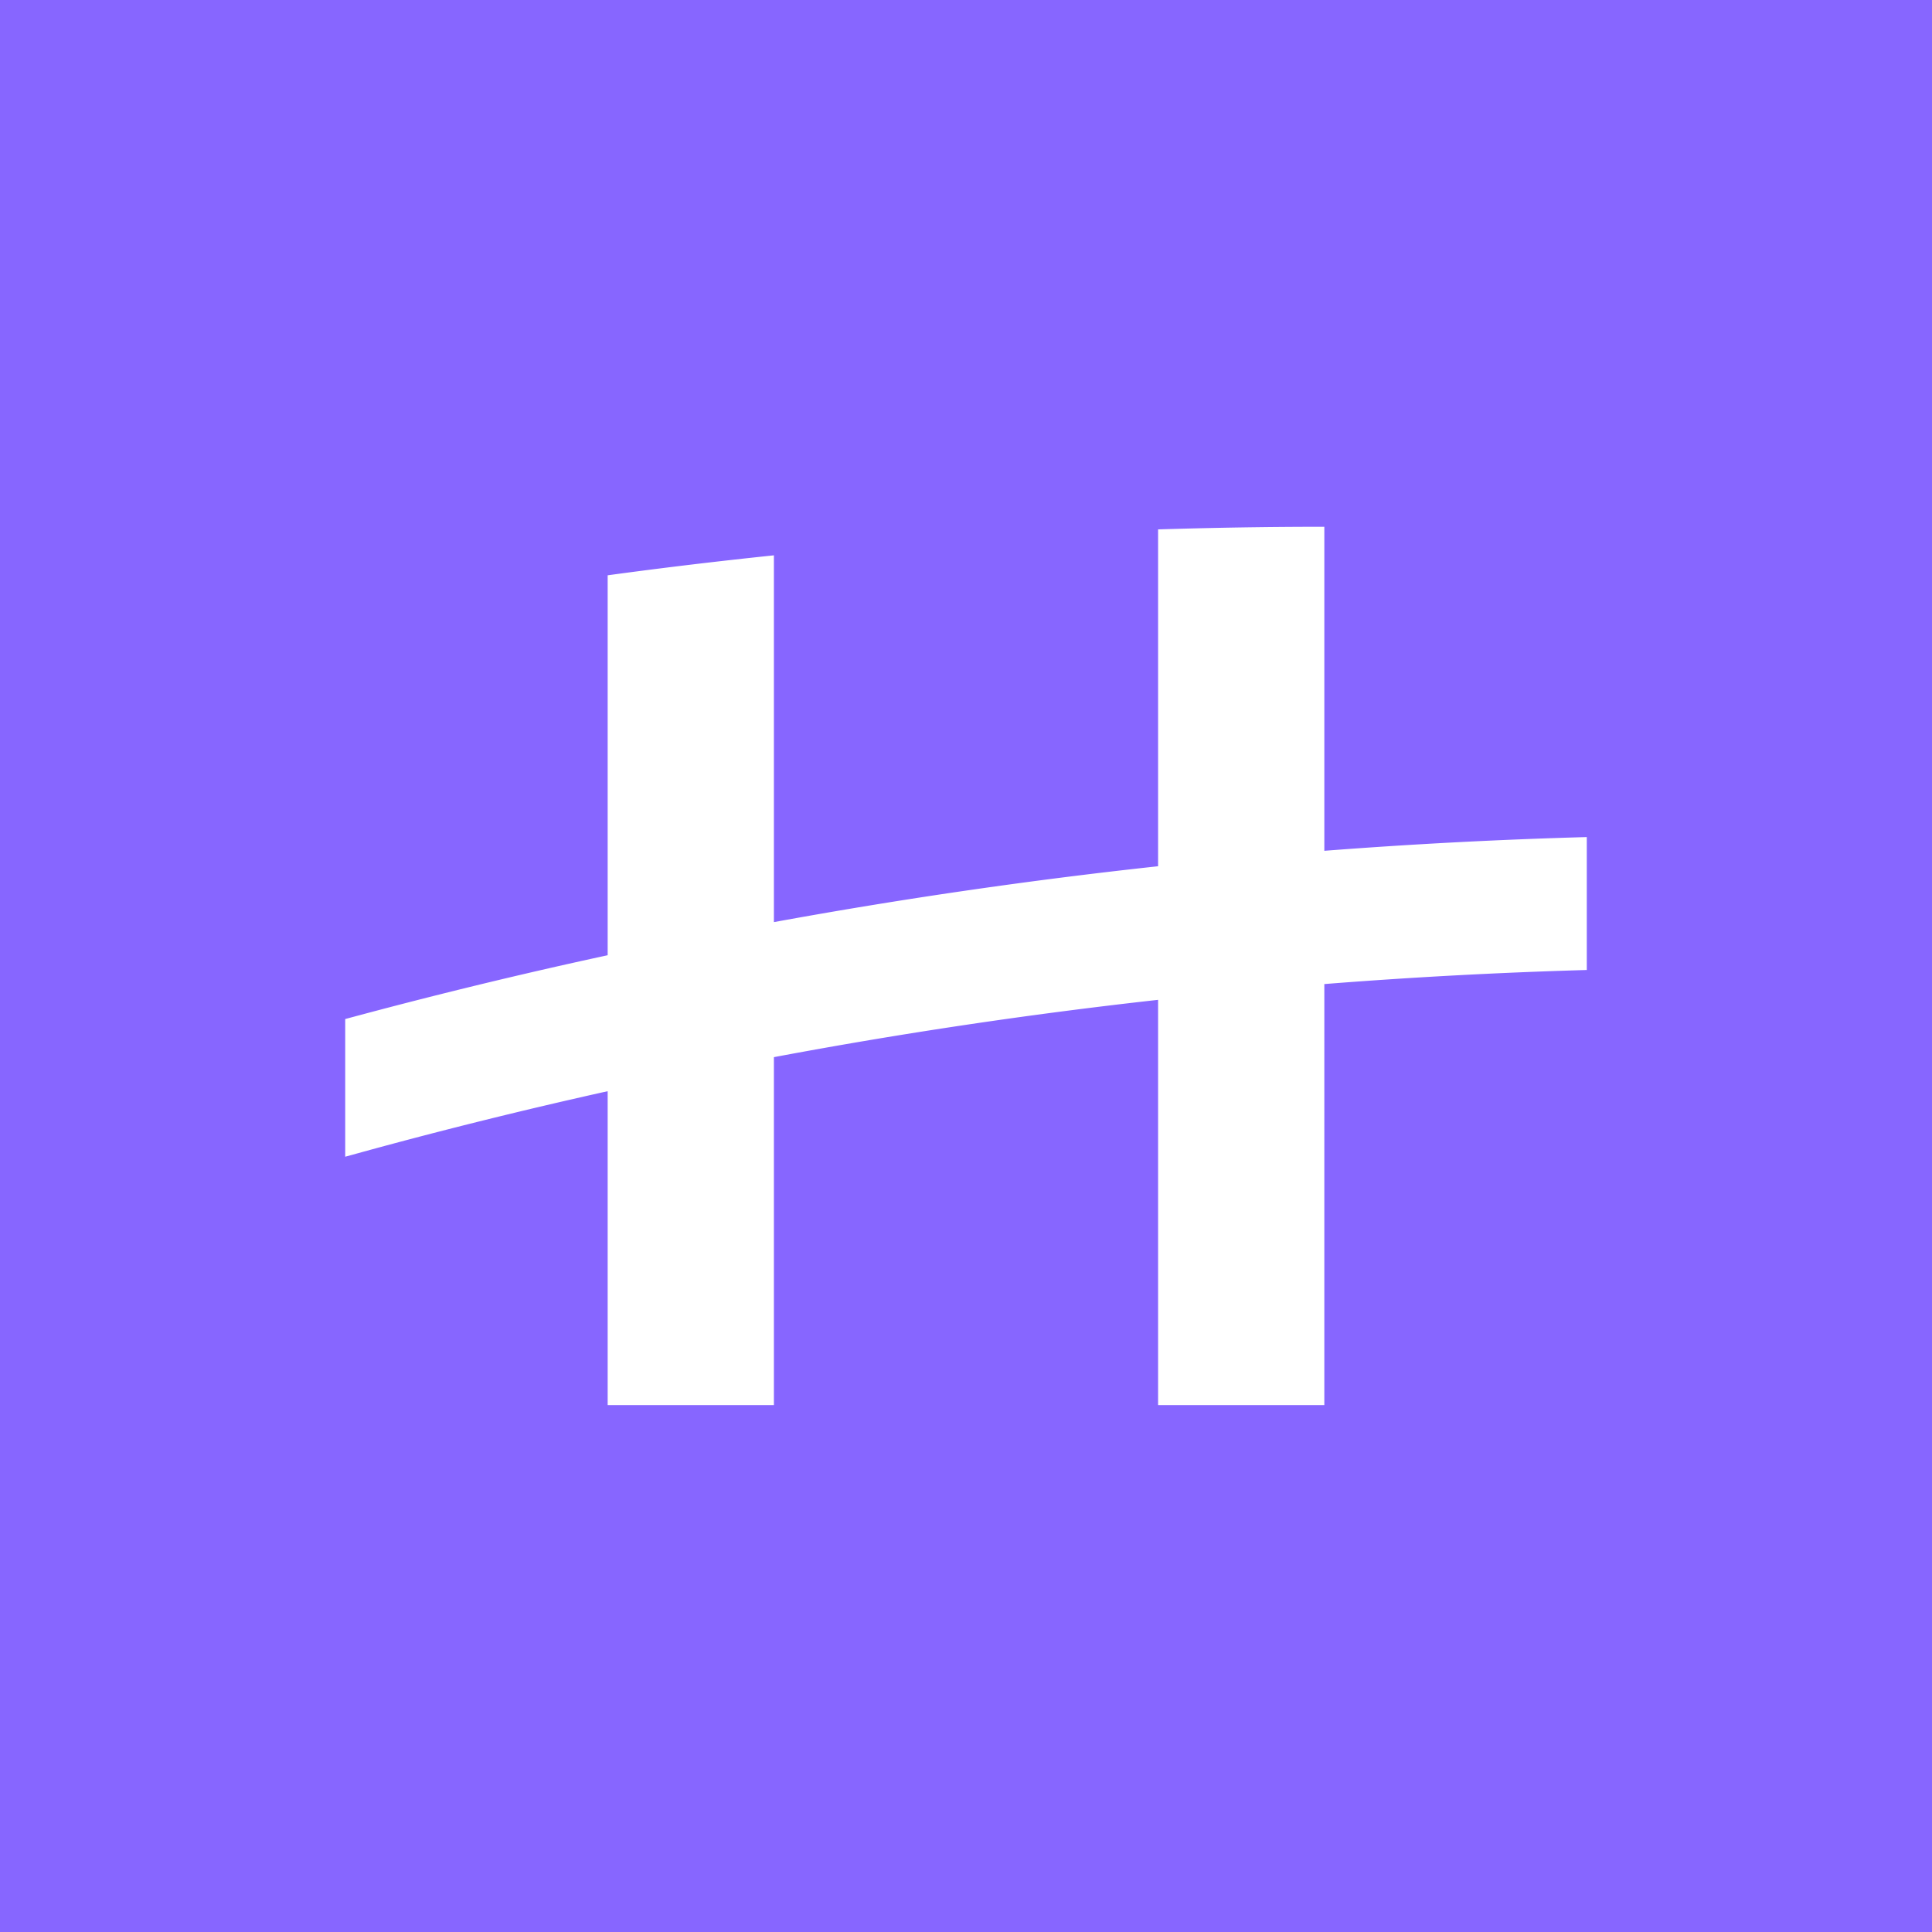 <svg xmlns="http://www.w3.org/2000/svg" version="1.1" viewBox="0 0 508 508">
  <path fill="#8766ff" d="M0 0h508v508H0z"/>
  <path d="M348.22 223.73v-85.22c-14.62 0-29.19.24-43.71.69v88.57a1402.29 1402.29 0 00-101.02 14.69v-96.44c-14.64 1.53-29.21 3.27-43.71 5.25v99.9c-23.15 5-46.16 10.6-69.01 16.78v36.2l4.62-1.27c21.32-5.85 42.79-11.16 64.39-15.96v82.54h43.71v-91.49c33.43-6.28 67.13-11.3 101.02-15.07v106.56h43.71V258.75c22.94-1.81 45.95-3.04 69.01-3.7V220.1c-23.06.64-46.07 1.84-69.01 3.61z" fill="#fff"/>
</svg>
